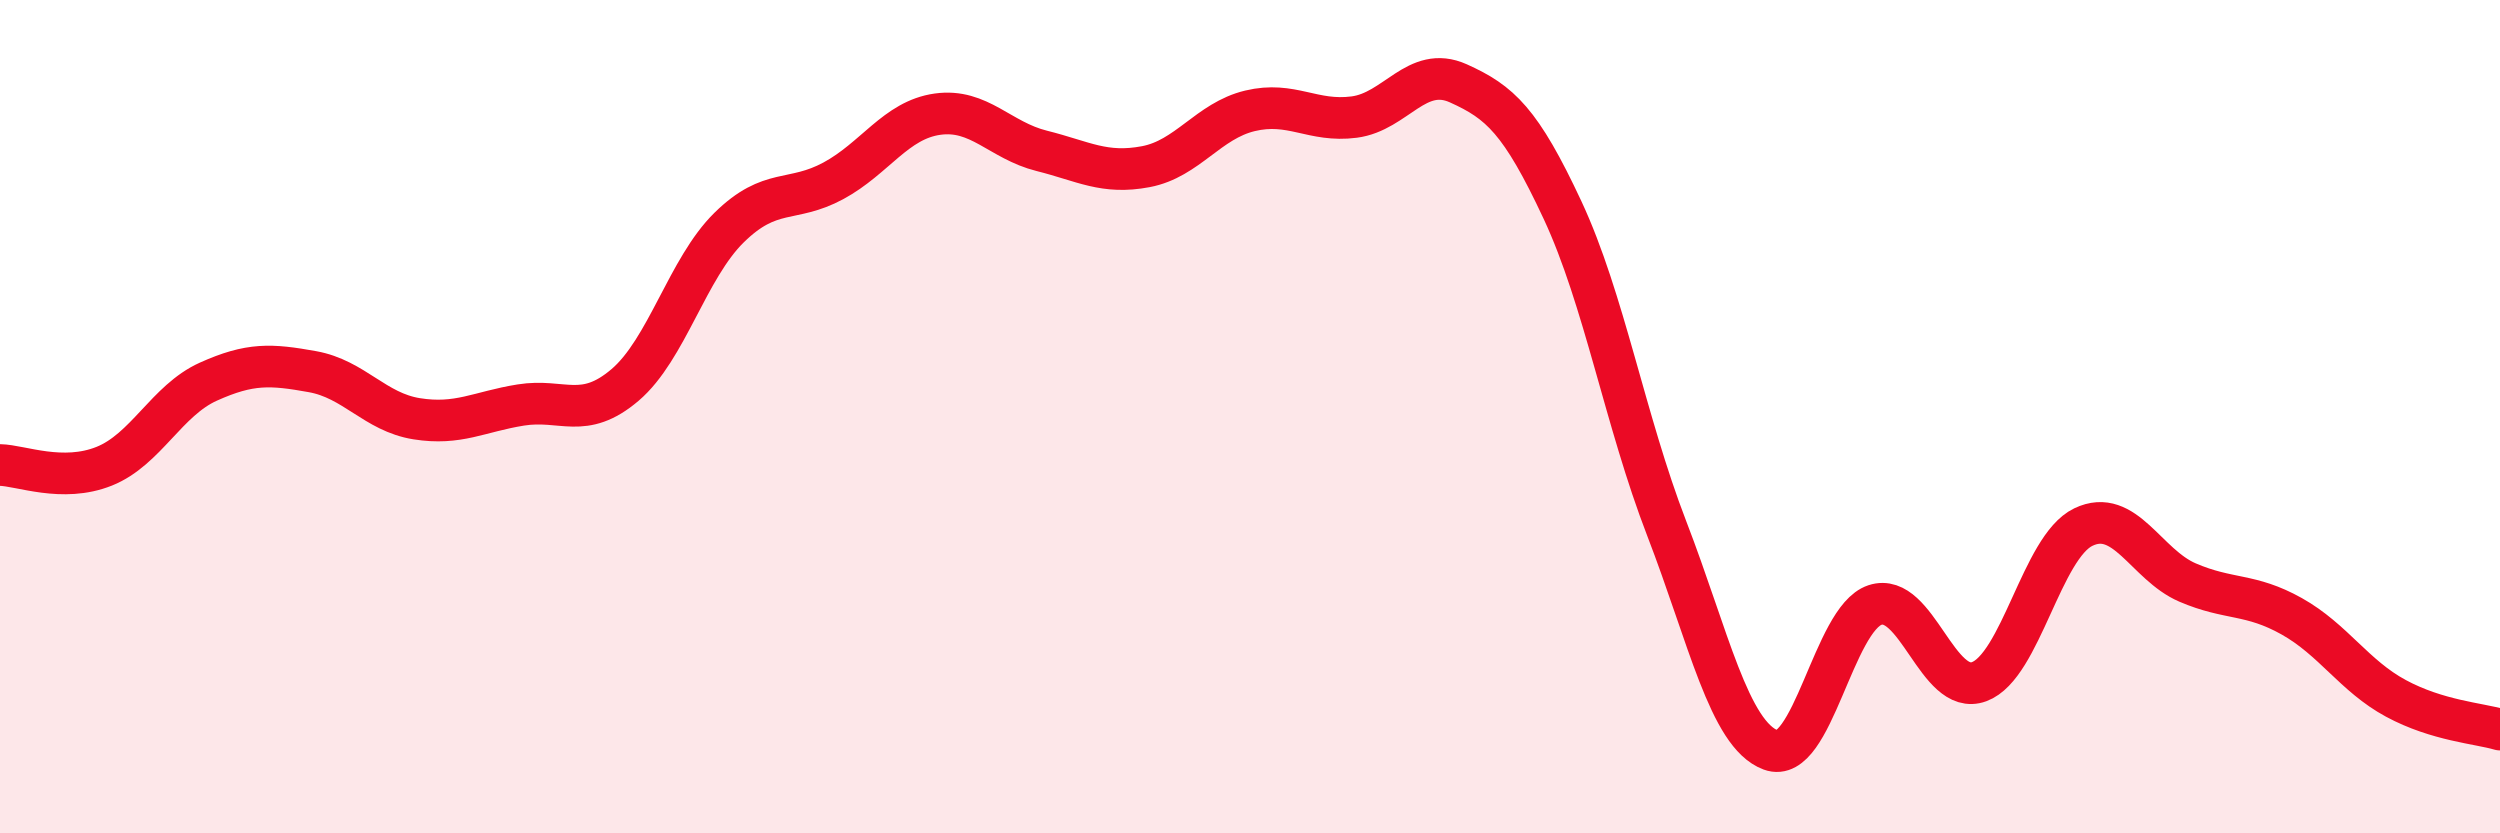 
    <svg width="60" height="20" viewBox="0 0 60 20" xmlns="http://www.w3.org/2000/svg">
      <path
        d="M 0,11.16 C 0.5,11.17 1.5,11.59 2.5,11.19 C 3.5,10.79 4,9.61 5,9.16 C 6,8.71 6.5,8.74 7.5,8.92 C 8.5,9.1 9,9.89 10,10.05 C 11,10.21 11.5,9.88 12.5,9.72 C 13.5,9.56 14,10.09 15,9.24 C 16,8.39 16.5,6.44 17.5,5.46 C 18.5,4.48 19,4.88 20,4.34 C 21,3.8 21.5,2.88 22.5,2.74 C 23.5,2.6 24,3.37 25,3.62 C 26,3.87 26.5,4.19 27.5,4 C 28.5,3.81 29,2.9 30,2.66 C 31,2.42 31.5,2.94 32.5,2.81 C 33.5,2.68 34,1.55 35,2 C 36,2.45 36.5,2.9 37.5,5.04 C 38.5,7.18 39,10.09 40,12.68 C 41,15.27 41.5,17.63 42.5,18 C 43.5,18.37 44,14.85 45,14.52 C 46,14.19 46.5,16.73 47.5,16.36 C 48.5,15.99 49,13.13 50,12.65 C 51,12.17 51.5,13.55 52.5,13.98 C 53.5,14.41 54,14.23 55,14.79 C 56,15.35 56.5,16.22 57.5,16.76 C 58.5,17.3 59.5,17.36 60,17.51L60 20L0 20Z"
        fill="#EB0A25"
        opacity="0.1"
        stroke-linecap="round"
        stroke-linejoin="round"
      />
      <path
        d="M 0,11.16 C 0.5,11.17 1.5,11.59 2.5,11.19 C 3.5,10.79 4,9.61 5,9.16 C 6,8.71 6.5,8.74 7.5,8.92 C 8.5,9.1 9,9.89 10,10.05 C 11,10.21 11.5,9.88 12.5,9.72 C 13.5,9.56 14,10.09 15,9.24 C 16,8.39 16.5,6.44 17.5,5.46 C 18.5,4.48 19,4.88 20,4.34 C 21,3.8 21.5,2.88 22.5,2.74 C 23.5,2.6 24,3.37 25,3.62 C 26,3.87 26.5,4.19 27.5,4 C 28.5,3.81 29,2.9 30,2.66 C 31,2.42 31.5,2.94 32.5,2.81 C 33.5,2.68 34,1.55 35,2 C 36,2.45 36.5,2.9 37.5,5.04 C 38.5,7.18 39,10.09 40,12.68 C 41,15.27 41.5,17.63 42.5,18 C 43.5,18.37 44,14.85 45,14.52 C 46,14.19 46.5,16.73 47.5,16.36 C 48.5,15.99 49,13.13 50,12.65 C 51,12.17 51.5,13.55 52.5,13.98 C 53.5,14.41 54,14.23 55,14.79 C 56,15.35 56.5,16.22 57.5,16.76 C 58.5,17.3 59.5,17.36 60,17.51"
        stroke="#EB0A25"
        stroke-width="1"
        fill="none"
        stroke-linecap="round"
        stroke-linejoin="round"
      />
    </svg>
  